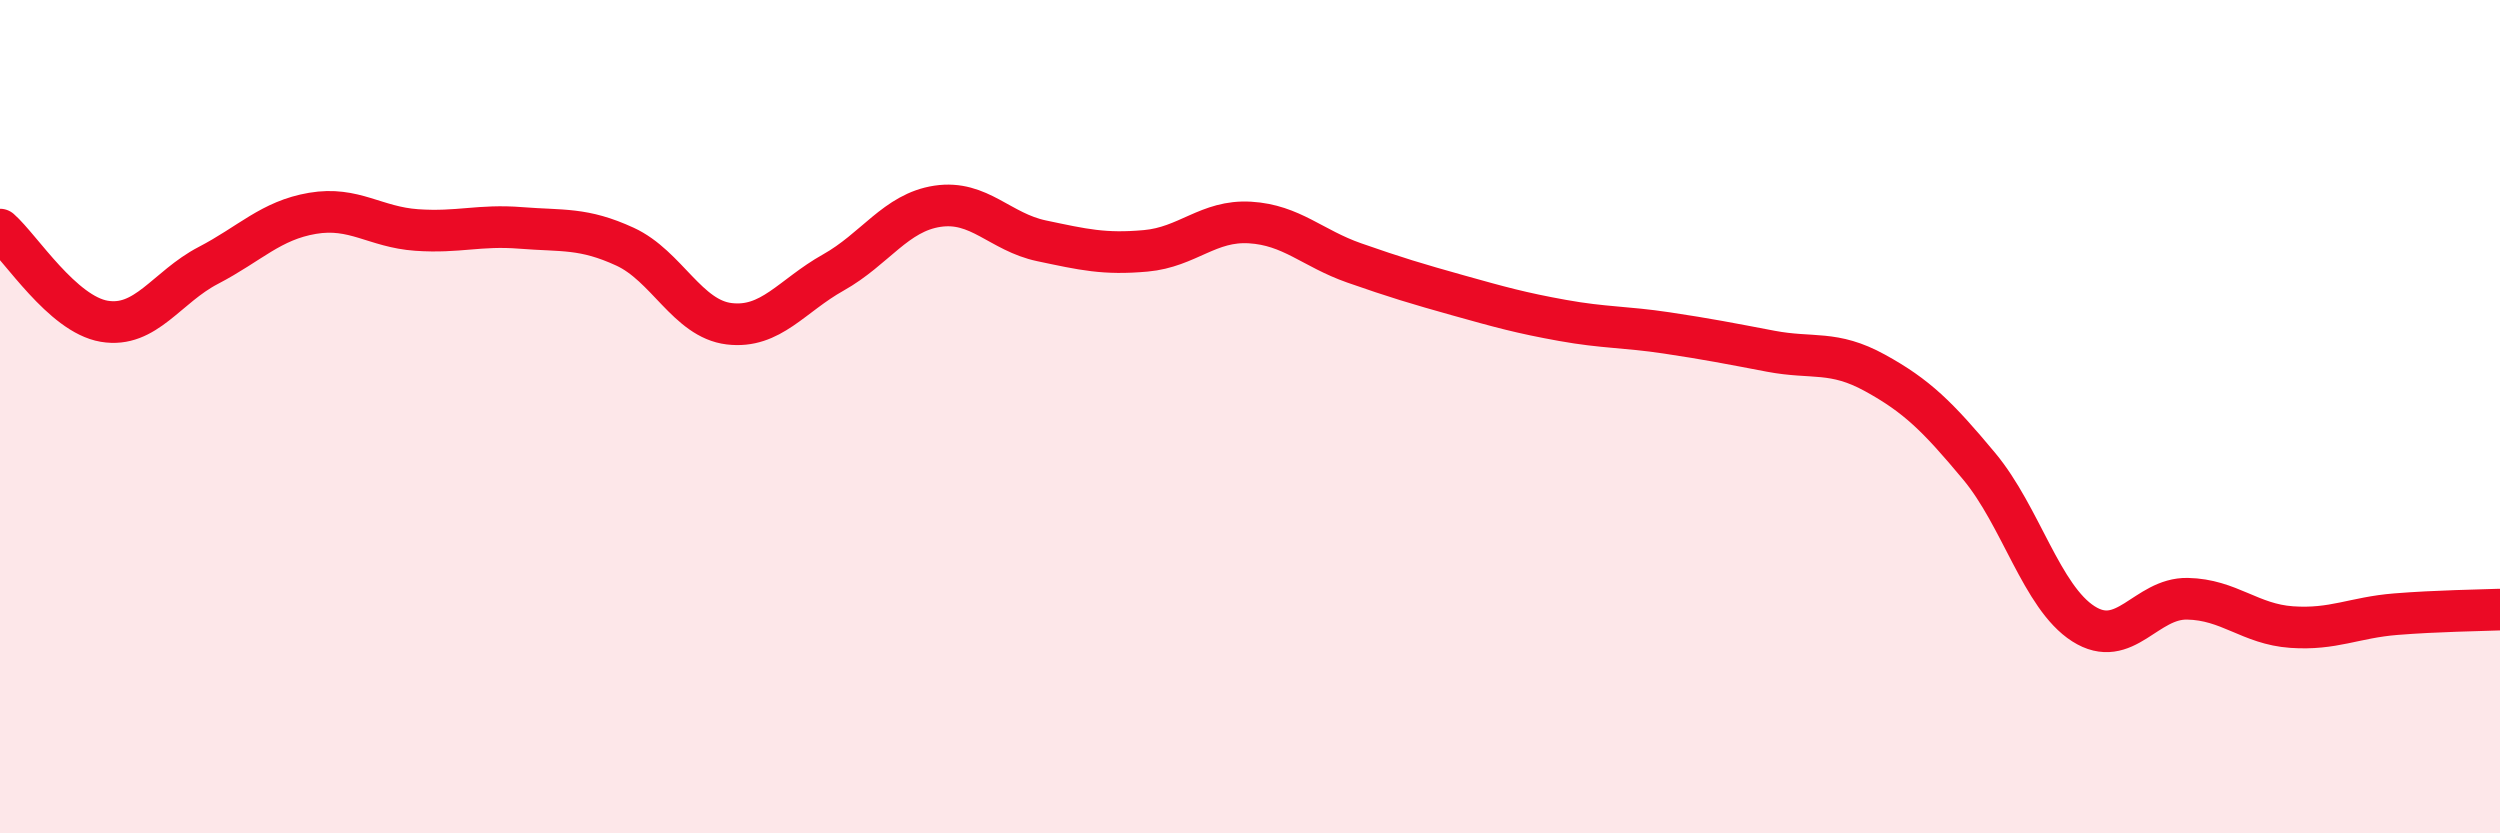 
    <svg width="60" height="20" viewBox="0 0 60 20" xmlns="http://www.w3.org/2000/svg">
      <path
        d="M 0,5.51 C 0.5,5.95 1.5,7.54 2.5,7.71 C 3.5,7.88 4,6.89 5,6.37 C 6,5.85 6.5,5.29 7.5,5.12 C 8.5,4.95 9,5.45 10,5.52 C 11,5.59 11.5,5.39 12.5,5.47 C 13.5,5.55 14,5.46 15,5.92 C 16,6.38 16.5,7.65 17.5,7.77 C 18.5,7.89 19,7.1 20,6.54 C 21,5.98 21.5,5.1 22.5,4.95 C 23.5,4.8 24,5.57 25,5.78 C 26,5.99 26.5,6.11 27.5,6.02 C 28.5,5.93 29,5.28 30,5.34 C 31,5.4 31.5,5.96 32.5,6.31 C 33.5,6.66 34,6.81 35,7.09 C 36,7.37 36.5,7.51 37.5,7.69 C 38.5,7.87 39,7.84 40,7.99 C 41,8.14 41.5,8.24 42.5,8.43 C 43.5,8.62 44,8.4 45,8.95 C 46,9.5 46.5,9.99 47.5,11.19 C 48.5,12.39 49,14.33 50,14.97 C 51,15.61 51.5,14.35 52.5,14.37 C 53.5,14.39 54,14.98 55,15.05 C 56,15.12 56.5,14.82 57.5,14.74 C 58.5,14.66 59.5,14.65 60,14.63L60 20L0 20Z"
        fill="#EB0A25"
        opacity="0.1"
        stroke-linecap="round"
        stroke-linejoin="round"
      />
      <path
        d="M 0,5.51 C 0.5,5.95 1.5,7.54 2.5,7.71 C 3.5,7.88 4,6.89 5,6.37 C 6,5.85 6.5,5.29 7.5,5.12 C 8.5,4.95 9,5.45 10,5.52 C 11,5.59 11.5,5.39 12.5,5.47 C 13.5,5.55 14,5.46 15,5.92 C 16,6.38 16.5,7.65 17.5,7.77 C 18.5,7.89 19,7.1 20,6.54 C 21,5.98 21.5,5.1 22.5,4.95 C 23.5,4.8 24,5.57 25,5.78 C 26,5.99 26.5,6.11 27.5,6.02 C 28.5,5.93 29,5.28 30,5.34 C 31,5.4 31.5,5.96 32.5,6.31 C 33.5,6.66 34,6.81 35,7.09 C 36,7.37 36.5,7.51 37.5,7.69 C 38.5,7.87 39,7.84 40,7.99 C 41,8.14 41.5,8.24 42.5,8.43 C 43.5,8.62 44,8.4 45,8.95 C 46,9.5 46.5,9.99 47.5,11.19 C 48.5,12.39 49,14.33 50,14.97 C 51,15.61 51.5,14.35 52.5,14.37 C 53.5,14.39 54,14.98 55,15.05 C 56,15.12 56.5,14.82 57.5,14.74 C 58.5,14.66 59.5,14.65 60,14.63"
        stroke="#EB0A25"
        stroke-width="1"
        fill="none"
        stroke-linecap="round"
        stroke-linejoin="round"
      />
    </svg>
  